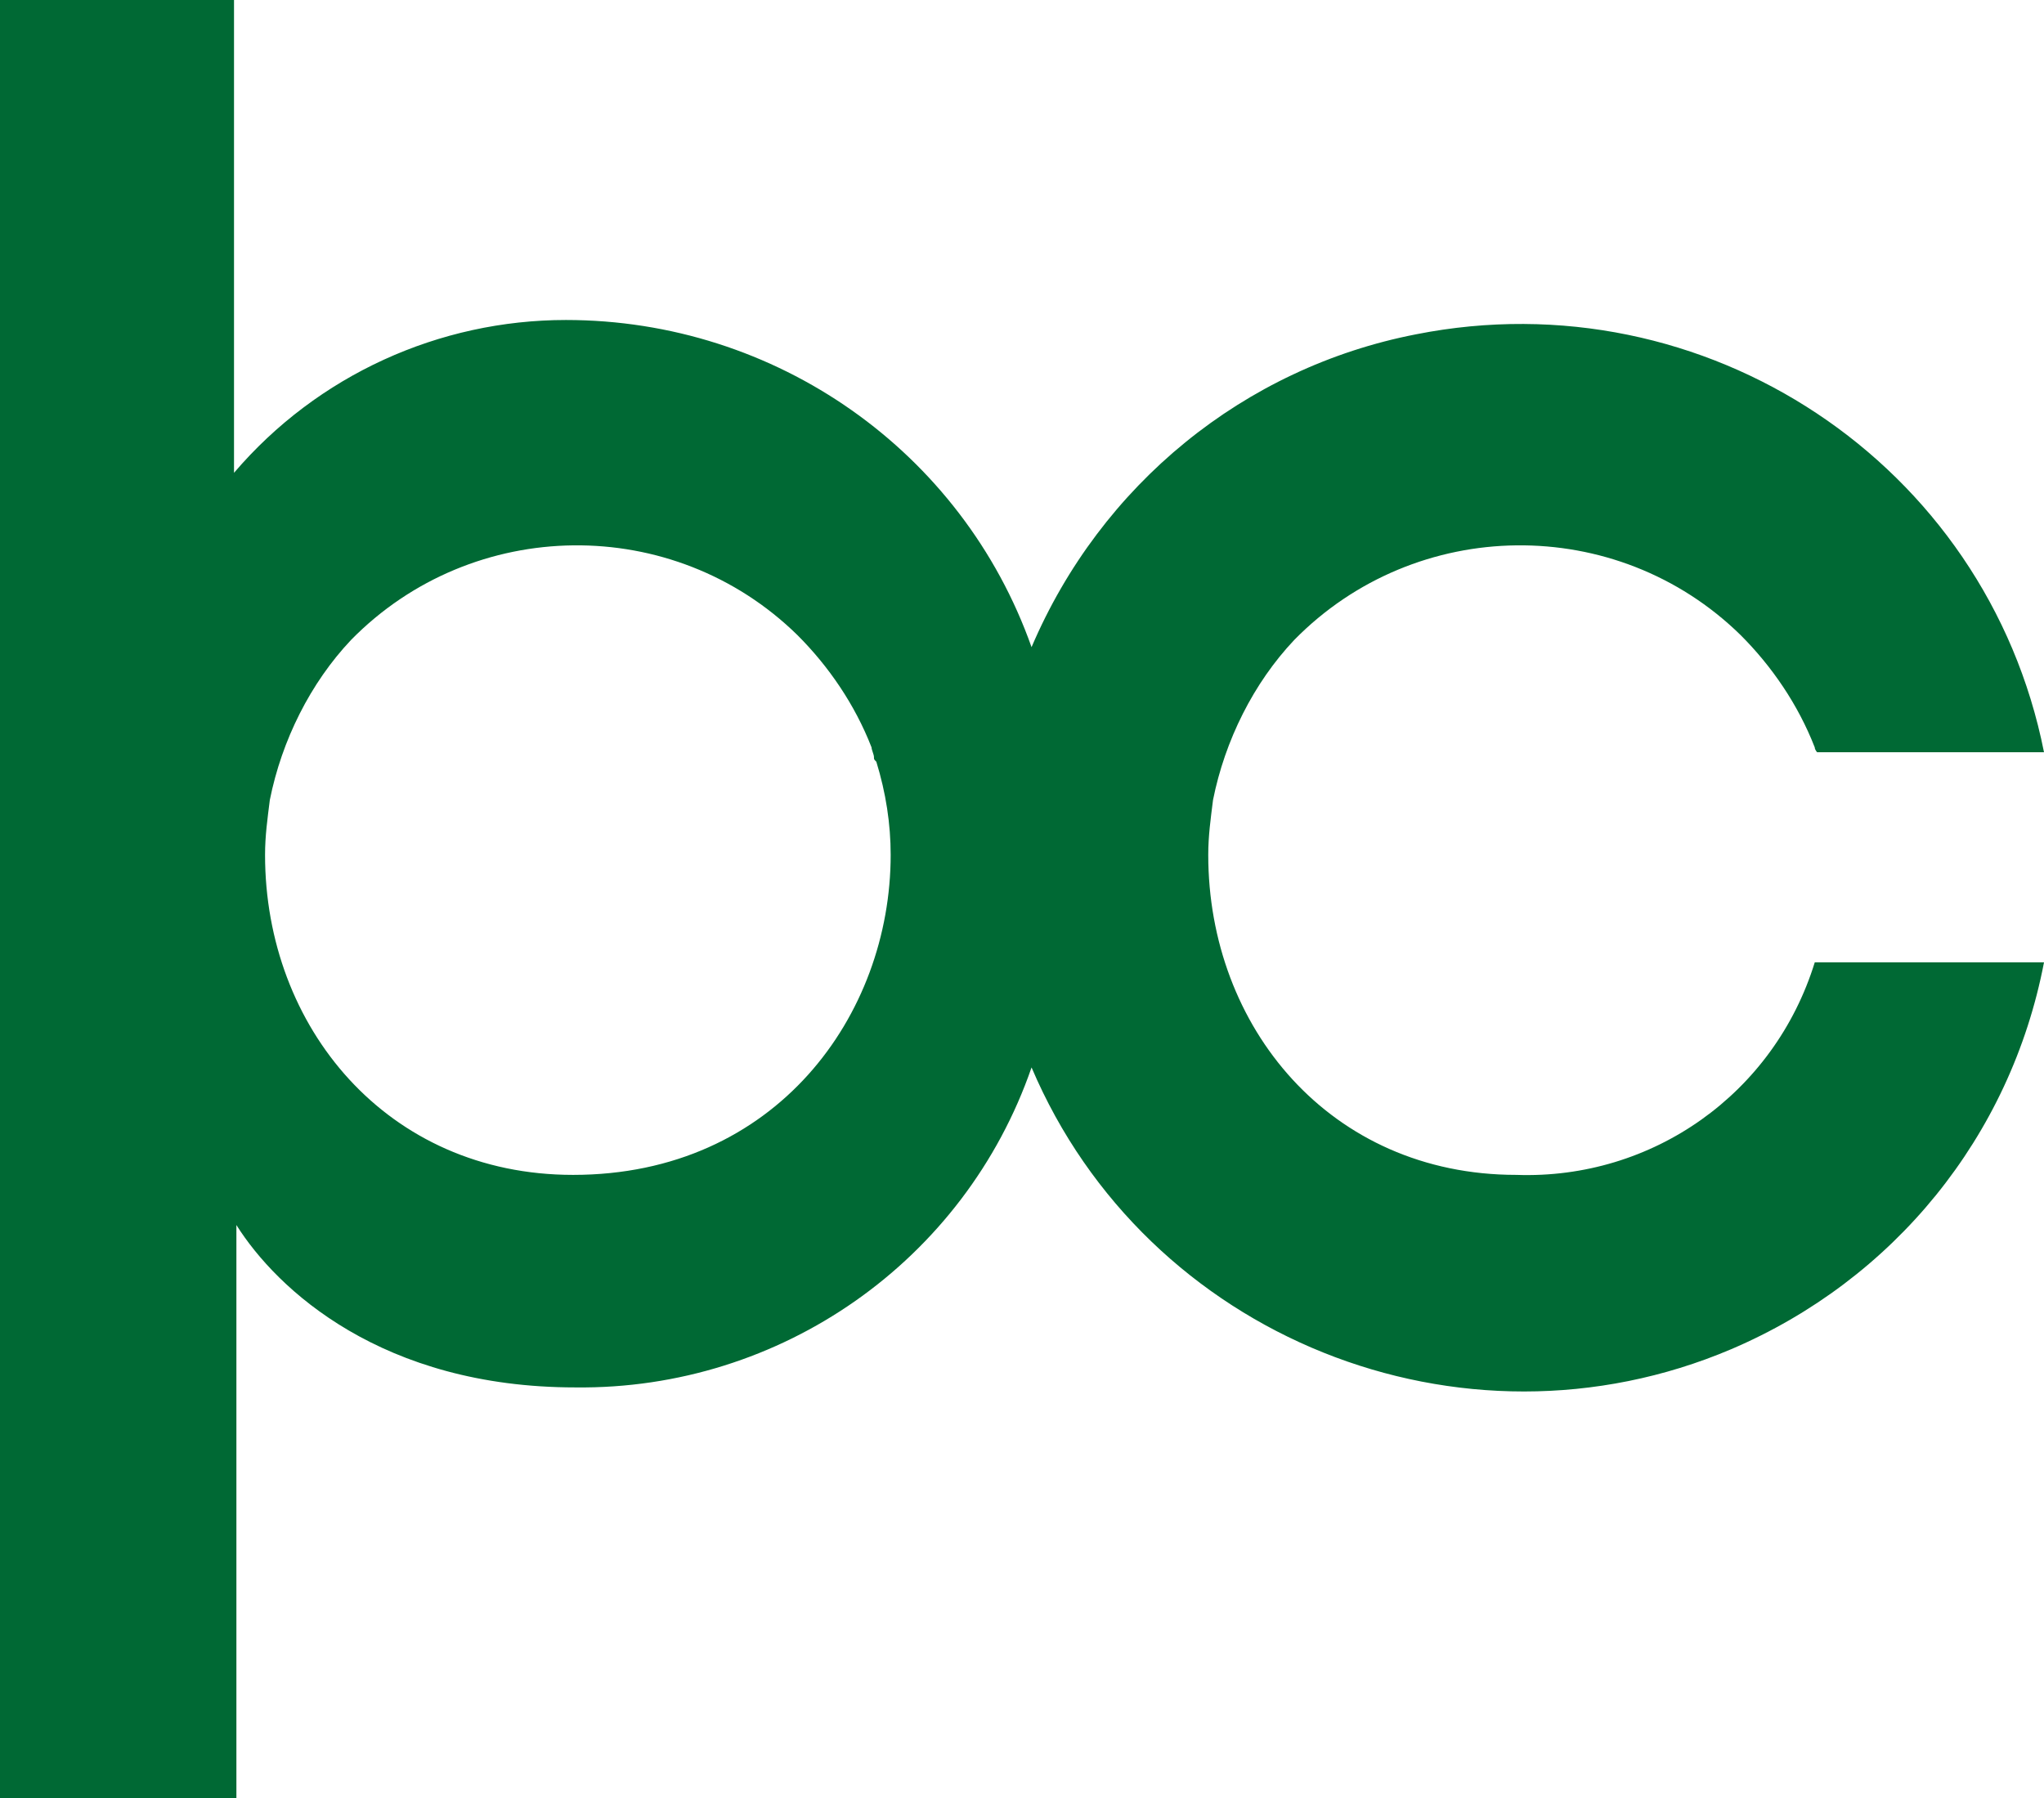 <?xml version="1.0" encoding="UTF-8"?>
<!-- Generator: Adobe Illustrator 28.3.0, SVG Export Plug-In . SVG Version: 6.00 Build 0)  -->
<svg xmlns="http://www.w3.org/2000/svg" xmlns:xlink="http://www.w3.org/1999/xlink" version="1.1" id="グループ_20" x="0px" y="0px" viewBox="0 0 85.6 75.3" style="enable-background:new 0 0 85.6 75.3;" xml:space="preserve">
<style type="text/css">
	.st0{fill:#006934;}
</style>
<path id="パス_10" class="st0" d="M63.5,49.2c-7.8,0-12.9-6.2-12.9-13.4c0-0.8,0.1-1.5,0.2-2.3c0.5-2.5,1.7-4.9,3.4-6.7  c5.1-5.2,13.5-5.3,18.7-0.2c1.3,1.3,2.4,2.9,3.1,4.7c0,0.1,0.1,0.2,0.1,0.2h9.5c-2.4-12.1-14.2-19.9-26.3-17.5  c-7.2,1.4-13.2,6.3-16.1,13.1c-2.9-8.2-10.7-13.7-19.5-13.7c-5.3,0-10.4,2.3-13.9,6.4V0H0v75.3h9.9V51.3c1.7,2.7,6.1,6.8,14.2,6.8  c8.6,0.1,16.3-5.3,19.1-13.4c4.8,11.3,18,16.6,29.3,11.8c6.8-2.9,11.7-8.9,13.1-16.2H76C74.3,45.8,69.2,49.4,63.5,49.2z M37.3,35.8  c0,6.7-4.8,13.4-13.3,13.4c-7.8,0-12.9-6.2-12.9-13.4c0-0.8,0.1-1.5,0.2-2.3c0.5-2.5,1.7-4.9,3.4-6.7c5.1-5.2,13.5-5.3,18.7-0.2  c1.3,1.3,2.4,2.9,3.1,4.7c0,0.1,0.1,0.3,0.1,0.4c0,0.1,0,0.1,0.1,0.2C37.1,33.2,37.3,34.5,37.3,35.8L37.3,35.8z"></path>
</svg>
